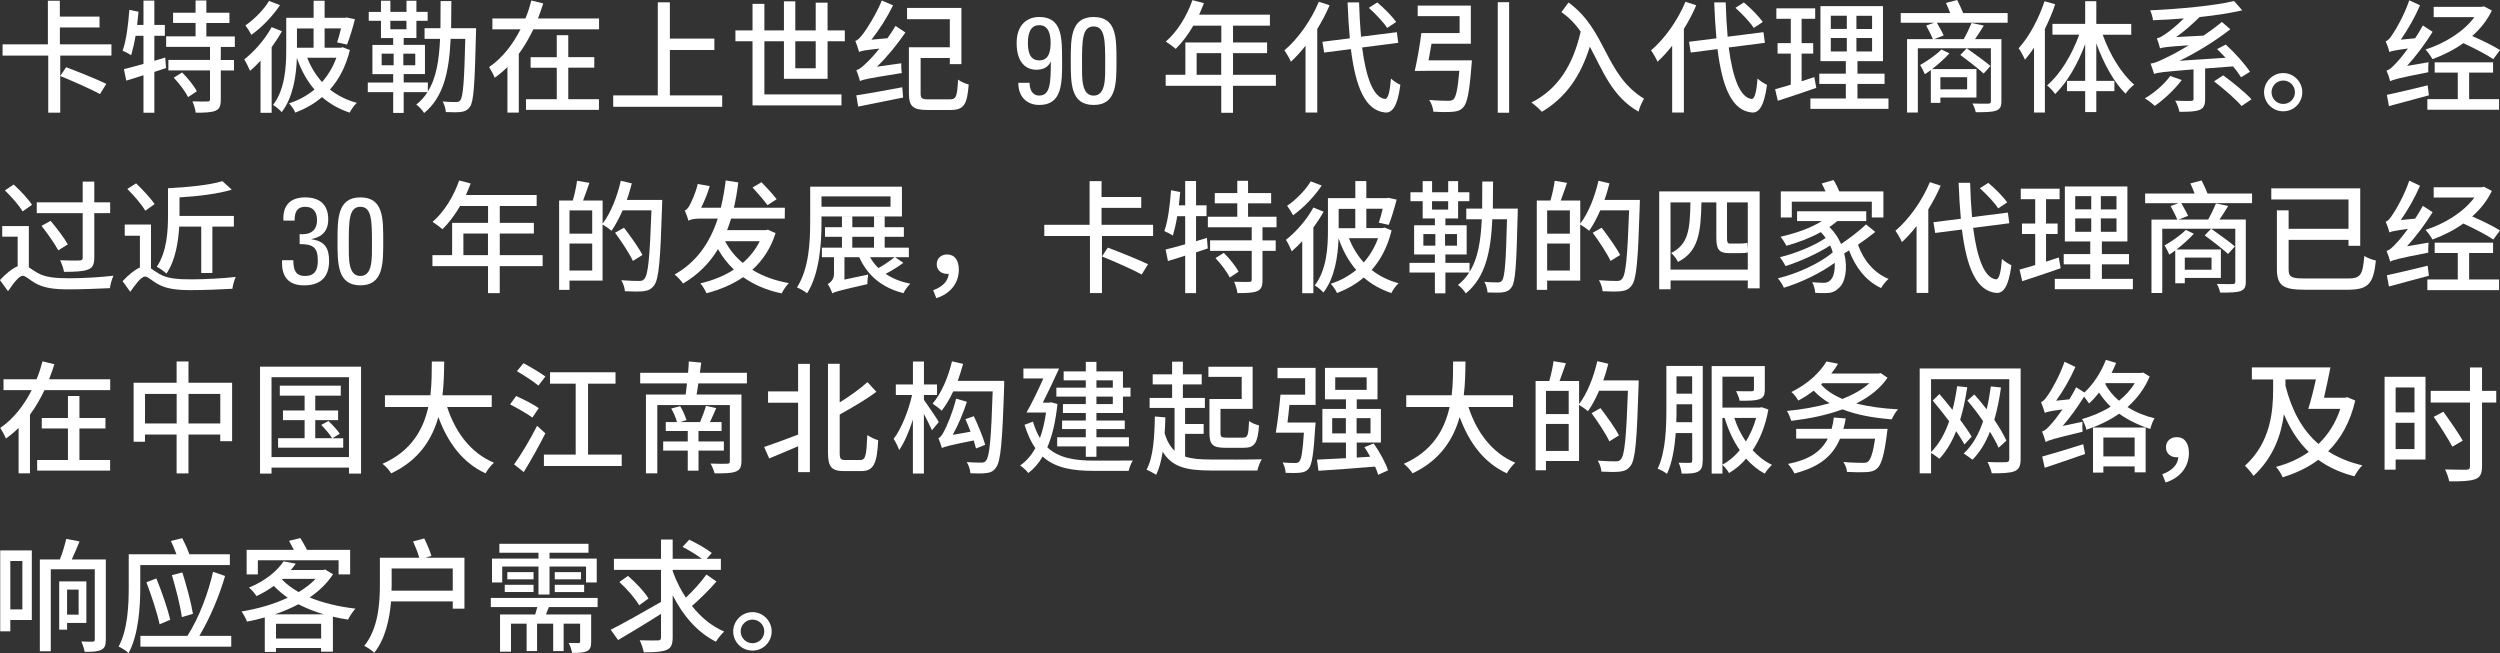 <?xml version="1.0" encoding="UTF-8"?><svg id="_层_2" xmlns="http://www.w3.org/2000/svg" viewBox="0 0 552.34 144.28"><rect x="0" y="0" width="552.34" height="144.28" fill="#333333" stroke="none"/><defs><style>.cls-1{fill:#fff;}</style></defs><g id="_层_1-2"><g><path class="cls-1" d="M13.31,12.28v12.61h-2.65V12.28H.57v-2.48H10.58V.16h2.64V3.67h8.77v2.4H13.23v3.73h11.39v2.48H13.31Zm8.77,8.5c-1.94-1.08-5.96-2.83-8.77-3.99l1.3-1.94c2.73,1.03,6.8,2.67,8.88,3.67l-1.4,2.27Z"/><path class="cls-1" d="M36.69,15.03c-.84,.3-1.73,.57-2.59,.86v9.02h-2.4v-8.29c-1.38,.46-2.67,.86-3.81,1.19l-.51-2.54c1.16-.27,2.7-.7,4.32-1.16V7.91h-1.75c-.27,1.62-.62,3.1-.97,4.29-.43-.3-1.35-.78-1.89-1,.81-2.21,1.24-5.7,1.49-9.02l2.02,.41c-.08,.97-.19,1.94-.3,2.92h1.4V.13h2.4V5.51h2.32v2.4h-2.32v5.53l2.4-.73,.19,2.32Zm12.09-4.67v2.89h2.92v2.32h-2.92v6.42c0,1.35-.24,2.08-1.19,2.48-.89,.38-2.35,.43-4.35,.43-.08-.73-.41-1.81-.73-2.51,1.46,.05,2.92,.05,3.32,.03,.43,0,.57-.11,.57-.49v-6.37h-9.2v-2.32h9.2v-2.89h-9.69v-2.32h6.5v-2.97h-4.97V2.81h4.97V.11h2.38V2.81h5.1v2.27h-5.1v2.97h6.29v2.32h-3.1Zm-8.56,5.64c1.24,1.21,2.65,2.97,3.27,4.16l-1.94,1.3c-.57-1.19-1.94-3.02-3.16-4.29l1.83-1.16Z"/><path class="cls-1" d="M62.29,6.91c-.65,1.16-1.43,2.35-2.27,3.51v14.5h-2.46V13.42c-.76,.84-1.57,1.59-2.32,2.24-.22-.57-.89-1.94-1.27-2.54,2.21-1.73,4.59-4.43,6.05-7.13l2.27,.92Zm-.43-5.78c-1.57,2.38-4.02,4.94-6.32,6.56-.3-.59-.94-1.59-1.32-2.08,2-1.35,4.16-3.59,5.21-5.4l2.43,.92Zm15.44,9.93c-.89,3.62-2.38,6.45-4.4,8.72,1.67,1.32,3.64,2.32,5.94,2.94-.57,.51-1.24,1.46-1.59,2.16-2.35-.78-4.4-1.94-6.1-3.43-1.73,1.48-3.72,2.59-5.91,3.43-.24-.62-.89-1.54-1.38-2.05,2.05-.65,3.94-1.67,5.62-3.05-1.67-1.94-2.97-4.29-3.89-6.99-.13,3.86-.81,8.69-3.35,11.98-.38-.46-1.4-1.3-1.92-1.57,2.67-3.48,2.92-8.48,2.92-12.15V3.94h6.05V.16h2.43V3.94h4.48l.38-.08,1.84,.4c-.51,1.94-1.16,4.16-1.75,5.59l-2.19-.49c.3-.84,.59-1.94,.86-3.08h-3.62v4.27h3.56l.46-.11,1.57,.62Zm-11.69-4.78v4.27h3.67V6.29h-3.67Zm2.27,6.48c.78,2.02,1.89,3.83,3.27,5.37,1.32-1.51,2.43-3.32,3.16-5.37h-6.42Z"/><path class="cls-1" d="M105.19,6.24s0,.86-.03,1.19c-.27,11.17-.49,15.01-1.32,16.14-.54,.78-1.11,1.03-1.94,1.16-.81,.11-2.11,.08-3.4,.03-.03-.67-.32-1.67-.7-2.35,1.27,.13,2.46,.13,2.97,.13,.43,0,.7-.08,.95-.43,.59-.76,.86-4.21,1.08-13.52h-3.24c-.32,7.1-1.51,12.85-5.86,16.38-.35-.62-1.16-1.48-1.73-1.86,1-.81,1.81-1.7,2.48-2.75h-5.26v4.59h-2.32v-4.59h-5.61v-2.13h5.61v-1.86h-4.59v-6.45h4.59v-1.51h-2.7v-3.81h-2.7v-1.97h2.7V.16h2.08V2.62h3.56V.16h2.19V2.62h2.48v1.97h-2.48v3.81h-2.81v1.51h4.7v6.45h-4.7v1.86h5.34v1.97c1.89-2.97,2.48-6.94,2.7-11.61h-3.43v-2.35h3.51c.03-1.92,.03-3.91,.03-5.99h2.38c0,2.05-.03,4.08-.05,5.99h5.53Zm-20.87,8.18h2.65v-2.56h-2.65v2.56Zm1.92-7.96h3.56v-1.86h-3.56v1.86Zm5.51,5.4h-2.64v2.56h2.64v-2.56Z"/><path class="cls-1" d="M132.35,4.08v2.4h-14.52c-.92,1.92-1.97,3.75-3.21,5.43v12.96h-2.51V14.82c-.86,.84-1.81,1.65-2.81,2.35-.27-.68-.84-1.75-1.24-2.35,2.97-2.02,5.26-5.05,6.94-8.34h-6.21v-2.4h7.29c.57-1.32,.97-2.65,1.32-3.97l2.62,.65c-.35,1.11-.73,2.21-1.16,3.32h13.5Zm-6.8,17.84h6.78v2.35h-16.12v-2.35h6.8v-6.96h-5.78v-2.32h5.78V7.77h2.54v4.86h5.75v2.32h-5.75v6.96Z"/><path class="cls-1" d="M159.56,21.08v2.51h-24.08v-2.51h9.85V.51h2.67V8.53h9.83v2.51h-9.83v10.04h11.55Z"/><path class="cls-1" d="M173.2,17.41V9.12h-4.32v11.74h17.03v2.43h-19.65V9.12h-3.78v-2.4h3.78V.86h2.62V6.72h4.32V.3h2.51V6.72h4.51V.59h2.62V6.72h3.81v2.4h-3.81v8.29h-9.64Zm2.51-8.29v5.97h4.51v-5.97h-4.51Z"/><path class="cls-1" d="M196.07,8.45c.62-.86,1.24-1.81,1.78-2.73l2.19,1.46c-1.86,2.7-4.02,5.37-6.29,7.56l5.37-.76c-.03,.67,.03,1.65,.11,2.16-7.45,1.19-8.53,1.4-9.23,1.78-.11-.51-.51-1.75-.81-2.43,.67-.13,1.35-.73,2.32-1.67,.51-.46,1.59-1.59,2.78-3.08-3.32,.35-4.02,.51-4.48,.73-.16-.51-.54-1.75-.84-2.43,.57-.14,1.05-.73,1.73-1.59s2.83-4.16,4.13-7.34l2.48,1.08c-1.32,2.67-3.05,5.4-4.78,7.58l3.54-.32Zm-6.88,12.61c2.56-.38,6.45-1.08,10.15-1.78l.19,2.27c-3.48,.73-7.21,1.43-9.93,2l-.41-2.48Zm20.7,.89c1.38,0,1.59-.67,1.78-4.37,.59,.49,1.67,.92,2.35,1.08-.32,4.4-1.05,5.64-3.97,5.64h-5.16c-3.13,0-4.08-.76-4.08-3.64V10.45h9.04V4.24h-9.45V1.75h12.01V14.17h-2.56v-1.35h-6.45v7.83c0,1.08,.27,1.3,1.73,1.3h4.75Z"/><path class="cls-1" d="M234.66,13.5c0,4.89,.03,9.69-5.05,9.69-2.81,0-4.67-1.92-4.62-4.89h2.48c0,1.38,.54,2.81,2.13,2.81,2.4,0,2.56-2.65,2.56-7.45h-.05c-.59,1.3-1.78,1.75-3.21,1.75s-4.29-.78-4.29-5.91c0-4.21,2.51-5.75,4.99-5.75,5.13,0,5.05,4.7,5.05,9.74Zm-7.56-4.05c0,1.86,.35,3.89,2.51,3.89s2.51-2.02,2.51-3.89c0-1.7-.38-3.89-2.51-3.89s-2.51,2.19-2.51,3.89Z"/><path class="cls-1" d="M246.67,13.5c0,4.89,.03,9.69-5.05,9.69s-5.05-4.8-5.05-9.69-.08-9.74,5.05-9.74,5.05,4.7,5.05,9.74Zm-7.61,.49c0,3.16-.19,7.13,2.56,7.13s2.56-3.97,2.56-7.13c0-5.05-.03-8.15-2.56-8.15s-2.56,3.1-2.56,8.15Z"/><path class="cls-1" d="M281.88,18.95h-9.47v5.97h-2.59v-5.97h-12.28v-2.43h4.35v-7.13h7.94v-3.72h-6.18c-1.16,2-2.51,3.78-3.89,5.13-.49-.43-1.57-1.24-2.19-1.62,2.48-2.13,4.64-5.56,5.88-9.15l2.54,.67c-.32,.84-.7,1.73-1.05,2.54h15.63v2.43h-8.15v3.72h7.53v2.35h-7.53v4.78h9.47v2.43Zm-12.07-2.43v-4.78h-5.43v4.78h5.43Z"/><path class="cls-1" d="M293.76,1.16c-.75,1.78-1.7,3.56-2.73,5.24V24.86h-2.59V10.1c-1.03,1.32-2.11,2.51-3.24,3.54-.24-.62-1-1.94-1.43-2.51,3-2.54,5.88-6.59,7.61-10.74l2.38,.78Zm7.18,9.34c.86,6.61,2.48,11.07,5.05,11.36,.67,.03,1.08-1.46,1.32-4.51,.49,.51,1.59,1.19,2.08,1.38-.62,4.89-1.86,6.21-3.29,6.13-4.51-.38-6.61-5.72-7.64-14.01l-5.91,.76-.38-2.38,6.05-.76c-.22-2.46-.38-5.1-.49-7.94h2.54c.08,2.7,.22,5.26,.43,7.58l7.91-1,.32,2.35-7.99,1.03Zm5.53-4.32c-.78-1.24-2.54-3.1-4.05-4.45l1.86-1.19c1.54,1.27,3.32,3.08,4.18,4.32l-2,1.32Z"/><path class="cls-1" d="M325.19,13.33s-.03,.76-.08,1.11c-.46,5.86-.92,8.34-1.84,9.29-.65,.7-1.32,.89-2.38,.97-.86,.08-2.51,.08-4.21-.03-.05-.78-.41-1.84-.92-2.59,1.73,.16,3.46,.19,4.13,.19,.57,0,.89-.05,1.21-.3,.59-.51,.97-2.29,1.32-6.32h-7.26l-2.59,.03c.51-2.21,1.13-5.67,1.46-8.37h8.45V3.56h-9.26V1.24h11.74V9.66h-8.69c-.22,1.24-.43,2.54-.65,3.67h9.56ZM333.42,.49V24.91h-2.51V.49h2.51Z"/><path class="cls-1" d="M346.52,.54c8.5,6.15,7.94,15.9,16.71,21.27-.43,.7-1.08,2.08-1.21,2.86-5.86-3.29-7.94-9.15-10.77-14.36-2.05,6.61-5.43,11.34-10.61,14.39-.43-.54-1.65-1.59-2.29-2.05,5.88-2.97,9.2-8.29,10.88-15.68-1.16-1.65-2.51-3.08-4.26-4.29l1.57-2.13Z"/><path class="cls-1" d="M374.76,1.16c-.75,1.78-1.7,3.56-2.73,5.24V24.86h-2.59V10.1c-1.03,1.32-2.11,2.51-3.24,3.54-.24-.62-1-1.94-1.43-2.51,3-2.54,5.88-6.59,7.61-10.74l2.38,.78Zm7.18,9.34c.86,6.61,2.48,11.07,5.05,11.36,.67,.03,1.08-1.46,1.32-4.51,.49,.51,1.59,1.19,2.08,1.38-.62,4.89-1.86,6.21-3.29,6.13-4.51-.38-6.61-5.72-7.64-14.01l-5.91,.76-.38-2.38,6.05-.76c-.22-2.46-.38-5.1-.49-7.94h2.54c.08,2.7,.22,5.26,.43,7.58l7.91-1,.32,2.35-7.99,1.03Zm5.53-4.32c-.78-1.24-2.54-3.1-4.05-4.45l1.86-1.19c1.54,1.27,3.32,3.08,4.18,4.32l-2,1.32Z"/><path class="cls-1" d="M401.28,19.41c-2.94,1.03-6.07,2.08-8.5,2.86l-.59-2.56c.97-.27,2.16-.59,3.46-1v-6.86h-2.92v-2.32h2.92V4.16h-3.19V1.84h8.58v2.32h-3v5.37h2.56v2.32h-2.56v6.1c.92-.3,1.89-.59,2.81-.92l.43,2.38Zm15.95,2.35v2.29h-17.25v-2.29h7.83v-3.21h-5.86v-2.27h5.86v-2.78h-5.61V1.35h13.82V13.5h-5.64v2.78h5.99v2.27h-5.99v3.21h6.86Zm-12.74-15.36h3.54V3.48h-3.54v2.92Zm0,4.97h3.54v-2.97h-3.54v2.97Zm9.12-7.88h-3.46v2.92h3.46V3.48Zm0,4.91h-3.46v2.97h3.46v-2.97Z"/><path class="cls-1" d="M443.55,5.02h-15.63c.51,.89,1.21,2.11,1.51,2.81l-2.08,.81h6.51c.62-1.08,1.32-2.54,1.73-3.56l2.7,.57c-.62,1.03-1.3,2.08-1.94,3h5.83v13.71c0,1.24-.3,1.75-1.16,2.08-.86,.32-2.27,.35-4.51,.35-.11-.59-.4-1.38-.73-1.92,1.54,.05,3.08,.05,3.46,.03,.46,0,.62-.13,.62-.54V10.66h-16.14v14.2h-2.38V8.64h5.7c-.32-.81-1-2.11-1.48-3l1.78-.62h-7.4V2.89h10.93c-.27-.73-.62-1.57-.94-2.24l2.48-.65c.46,.89,.97,2.02,1.32,2.89h9.83v2.13Zm-14.85,16.52v1.19h-2.11v-7.26c-.46,.35-.89,.67-1.32,.92-.16-.4-.73-1.57-1.05-2.02,1.59-.92,3.48-2.19,4.7-3.43l1.78,.84c-1.05,1.16-2.48,2.43-3.83,3.48h9.8v6.29h-7.96Zm0-4.48v2.67h5.91v-2.67h-5.91Zm9.56-.81c-1.13-1.05-3.46-2.86-5.16-4.1l1.43-1.48c1.65,1.19,4.05,2.89,5.24,3.91l-1.51,1.67Z"/><path class="cls-1" d="M454.06,.94c-.59,1.84-1.4,3.67-2.27,5.45V24.86h-2.4V10.55c-.67,.97-1.32,1.84-2,2.65-.24-.59-.97-1.97-1.4-2.54,2.32-2.54,4.43-6.48,5.72-10.39l2.35,.67Zm10.5,6.72c1.54,4.35,4.18,8.69,6.96,11.04-.62,.46-1.46,1.32-1.92,2-2.54-2.51-4.86-6.72-6.45-11.12v8.29h4v2.27h-4v4.62h-2.46v-4.62h-4.02v-2.27h4.02V9.74c-1.65,4.43-4,8.5-6.64,11.04-.38-.62-1.24-1.48-1.78-1.92,2.86-2.38,5.51-6.77,7.1-11.2h-5.91v-2.38h7.23V.27h2.46V5.29h7.72v2.38h-6.32Z"/><path class="cls-1" d="M482.03,17.68c-1.59,2.13-3.97,4.32-5.96,5.72-.49-.49-1.54-1.3-2.19-1.67,2.08-1.21,4.26-3.1,5.61-4.94l2.54,.89Zm5.16-2.54v6.78c0,1.3-.3,2-1.3,2.38-.97,.38-2.4,.4-4.37,.4-.13-.7-.54-1.78-.94-2.46,1.51,.08,3.05,.08,3.51,.05,.43-.03,.54-.11,.54-.43v-6.53c-6.83,.54-7.94,.7-8.72,1-.13-.43-.49-1.59-.76-2.27,.94-.13,2.08-.62,3.72-1.46,.89-.4,2.62-1.32,4.7-2.59-4.91,.32-5.78,.46-6.34,.67-.11-.49-.46-1.62-.7-2.21,.59-.08,1.19-.49,2-1.03,.65-.43,2.35-1.75,3.97-3.37-2.35,.19-4.64,.32-6.83,.4-.05-.62-.35-1.62-.62-2.19,6.51-.3,14.14-1,18.54-2.05l1.81,2.05c-2.64,.62-5.96,1.13-9.42,1.48-1.65,1.62-3.4,3.16-5.18,4.43l6.05-.32c1.38-.94,2.78-1.97,4.05-3.02l1.86,1.62c-3.59,2.78-7.45,5.13-11.23,6.96l10.2-.67c-.65-.67-1.27-1.32-1.89-1.92l1.92-1c2.02,1.86,4.26,4.35,5.34,6.02l-1.97,1.21c-.43-.7-1.03-1.54-1.78-2.4l-6.15,.46Zm3.99,1.51c2.13,1.54,4.86,3.78,6.26,5.29l-2.19,1.48c-1.27-1.48-3.94-3.81-6.1-5.45l2.02-1.32Z"/><path class="cls-1" d="M508.66,20.38c0,2.32-1.86,4.21-4.21,4.21s-4.24-1.89-4.24-4.21,1.92-4.24,4.24-4.24,4.21,1.92,4.21,4.24Zm-1.62,0c0-1.43-1.16-2.59-2.59-2.59s-2.59,1.16-2.59,2.59,1.16,2.59,2.59,2.59,2.59-1.16,2.59-2.59Z"/><path class="cls-1" d="M536.55,13.77c-.08,.65-.08,1.67-.05,2.19-6.75,1.32-7.75,1.62-8.42,2-.11-.51-.51-1.7-.81-2.38,.65-.13,1.3-.76,2.16-1.7,.51-.51,1.48-1.65,2.56-3.16-2.97,.4-3.67,.57-4.1,.78-.08-.51-.51-1.73-.81-2.38,.54-.14,1-.73,1.59-1.65,.62-.84,2.59-4.27,3.62-7.4l2.38,1.11c-1.13,2.65-2.7,5.37-4.24,7.58l3.16-.3c.62-.92,1.19-1.89,1.7-2.83l2.16,1.4c-1.65,2.67-3.62,5.29-5.64,7.53l4.75-.81Zm.08,7.29c-3.08,.84-6.32,1.7-8.83,2.38l-.46-2.48c2.24-.46,5.7-1.3,9.02-2.11l.27,2.21Zm14.23-7.99c-1.43-1-4.24-2.43-6.61-3.54-2.11,1.51-4.48,2.67-6.83,3.54-.35-.62-1-1.59-1.54-2.13,4.13-1.3,8.4-3.89,10.8-7.15h-8.99V1.51h10.61l.49-.11,1.75,.92c-1.03,2.16-2.54,4.05-4.35,5.64,2.27,.97,4.75,2.21,6.15,3.1l-1.48,2Zm-5.34,8.83h6.61v2.35h-15.84v-2.35h6.72v-5.86h-5.1v-2.27h12.9v2.27h-5.29v5.86Z"/><path class="cls-1" d="M6.37,59.05c.49,.32,1.03,.73,1.83,1.19,1.73,1.05,4.13,1.24,7.1,1.24s7.15-.24,9.77-.57c-.32,.7-.73,2-.78,2.75-1.86,.11-6.45,.27-9.07,.27-3.35,0-5.59-.3-7.53-1.43-1.16-.67-2.05-1.57-2.65-1.57-.84,0-2.08,1.67-3.27,3.4l-1.78-2.46c1.35-1.46,2.73-2.56,3.91-3.05v-6.53H.49v-2.35H6.37v9.1Zm-1.38-12.34c-.73-1.3-2.46-3.24-3.91-4.64l1.94-1.3c1.48,1.35,3.24,3.21,4.05,4.48l-2.08,1.46Zm13.28,.38H8.12v-2.38h10.15v-4.59h2.56v4.59h3.51v2.38h-3.51v9.83c0,1.57-.38,2.27-1.43,2.65-1.03,.4-2.75,.49-5.26,.49-.11-.73-.51-1.86-.86-2.56,1.83,.08,3.75,.08,4.29,.05,.51-.03,.7-.16,.7-.65v-9.8Zm-7.1,1.7c1.35,1.59,3.05,3.81,3.81,5.21l-2.11,1.3c-.73-1.4-2.38-3.72-3.7-5.4l2-1.11Z"/><path class="cls-1" d="M33.37,59.32c.49,.32,1.03,.73,1.81,1.19,1.75,1.05,4.1,1.21,7.1,1.21s7.15-.22,9.8-.54c-.3,.67-.67,1.92-.73,2.62-1.89,.13-6.5,.3-9.15,.3-3.35,0-5.61-.32-7.5-1.43-1.16-.67-2.02-1.57-2.65-1.57-.84,0-2.08,1.67-3.27,3.37l-1.7-2.35c1.32-1.4,2.67-2.51,3.83-3.02v-7.02h-3.35v-2.48h5.8v9.72Zm-1.27-12.77c-.76-1.32-2.51-3.37-3.97-4.8l1.94-1.24c1.43,1.38,3.24,3.29,4.08,4.59l-2.05,1.46Zm7.5,3.51c-.22,3.46-.84,7.5-2.83,10.39-.43-.46-1.54-1.21-2.13-1.51,2.27-3.35,2.48-8.04,2.48-11.44v-5.91c4.29-.22,9.26-.7,12.01-1.57l2.08,1.89c-3.13,.94-7.53,1.46-11.55,1.7v4.1h12.01v2.35h-4.75v10.26h-2.46v-10.26h-4.86Z"/><path class="cls-1" d="M66.21,51.73c2.24,.19,3.83-.7,3.83-3.1,0-1.7-.76-2.94-2.59-2.94-2.05,0-2.38,1.54-2.35,3.05h-2.48c-.19-3.19,1.35-5.13,4.83-5.13,3.18,0,5.07,1.59,5.07,4.86,0,3.54-2.62,4.08-3.7,4.35v.05c2.94,.4,3.89,1.97,3.89,4.78,0,3.64-1.97,5.4-5.56,5.4-5.24,0-4.83-4.51-4.83-5.56h2.48c.03,1.86,.32,3.48,2.56,3.48s2.86-1.38,2.86-3.37c0-3.02-1.13-3.67-4.02-3.67v-2.19Z"/><path class="cls-1" d="M84.67,53.35c0,4.89,.03,9.69-5.05,9.69s-5.05-4.8-5.05-9.69-.08-9.74,5.05-9.74,5.05,4.7,5.05,9.74Zm-7.61,.49c0,3.16-.19,7.13,2.56,7.13s2.56-3.97,2.56-7.13c0-5.05-.03-8.15-2.56-8.15s-2.56,3.1-2.56,8.15Z"/><path class="cls-1" d="M119.88,58.8h-9.47v5.97h-2.59v-5.97h-12.28v-2.43h4.35v-7.13h7.94v-3.73h-6.18c-1.16,2-2.51,3.78-3.89,5.13-.49-.43-1.57-1.24-2.19-1.62,2.48-2.13,4.64-5.56,5.88-9.15l2.54,.67c-.32,.84-.7,1.73-1.05,2.54h15.63v2.43h-8.15v3.73h7.53v2.35h-7.53v4.78h9.47v2.43Zm-12.07-2.43v-4.78h-5.43v4.78h5.43Z"/><path class="cls-1" d="M146.31,44.17s0,.86-.03,1.19c-.38,12.17-.7,16.36-1.78,17.71-.67,.89-1.32,1.13-2.35,1.27-.94,.11-2.54,.08-4.08,0-.05-.67-.35-1.73-.81-2.43,1.73,.14,3.29,.16,3.97,.16,.54,0,.84-.08,1.13-.46,.86-.89,1.21-4.97,1.57-15.14h-6.37c-.76,1.73-1.59,3.29-2.46,4.53-.41-.38-1.35-1.05-1.97-1.4v12.39h-7.31v2.05h-2.29v-19.73h3.02c.38-1.3,.78-3.08,.94-4.37l2.73,.46c-.46,1.35-.97,2.78-1.4,3.91h4.32v5.1c1.78-2.32,3.21-5.91,4.02-9.47l2.43,.57c-.32,1.24-.67,2.48-1.11,3.67h7.83Zm-20.49,2.32v5.13h5.02v-5.13h-5.02Zm5.02,13.28v-5.97h-5.02v5.97h5.02Zm8.99-2.11c-.76-1.65-2.51-4.29-3.94-6.24l1.97-1.11c1.43,1.86,3.27,4.43,4.08,6.02l-2.11,1.32Z"/><path class="cls-1" d="M171.34,51.54c-1.08,3.4-2.89,6.05-5.13,8.07,2.24,1.38,4.94,2.38,8.07,2.94-.57,.54-1.24,1.59-1.59,2.27-3.35-.7-6.15-1.92-8.5-3.59-2.4,1.65-5.16,2.78-8.1,3.56-.27-.65-.86-1.62-1.35-2.19,2.67-.62,5.24-1.62,7.4-3.05-1.38-1.3-2.54-2.81-3.51-4.51-1.86,3.08-4.35,5.61-7.72,7.61-.35-.54-1.24-1.51-1.86-2,4.83-2.75,7.77-6.96,9.53-12.36h-3.64c-1.57,0-2.56,.19-2.81,.51-.16-.54-.57-1.7-.84-2.32,.38-.08,.7-.49,1.05-1.08,.3-.54,1.35-2.67,1.81-4.75l2.65,.46c-.46,1.65-1.19,3.37-1.89,4.78h4.35c.46-1.89,.81-3.91,1.08-6.02l2.78,.43c-.24,1.97-.57,3.83-.97,5.59h11.26l-.03,2.4h-11.85c-.27,.86-.57,1.75-.89,2.56h8.53l.49-.11,1.7,.78Zm-11.15,1.75c1,1.86,2.29,3.46,3.91,4.8,1.54-1.32,2.83-2.92,3.75-4.8h-7.67Zm9.37-7.96c-.7-1-2.19-2.7-3.29-3.91l1.97-1.16c1.11,1.13,2.62,2.78,3.35,3.75l-2.02,1.32Z"/><path class="cls-1" d="M181.5,47.82v1.27c0,4.62-.4,11.31-3.18,15.71-.49-.41-1.59-1.05-2.24-1.3,2.67-4.16,2.92-10.12,2.92-14.41v-7.85h20.27v6.59h-17.76Zm0-4.43v2.29h15.25v-2.29h-15.25Zm18.08,14.68c-1.19,.89-2.64,1.78-3.91,2.43,1.51,1.03,3.32,1.75,5.45,2.19-.54,.49-1.19,1.4-1.51,2.08-4.75-1.19-7.94-3.89-9.77-7.94h-3.27v4.94l5.24-1.11c-.11,.65-.19,1.59-.16,2.11-6.37,1.46-7.23,1.7-7.77,2.05v.03c-.16-.62-.65-1.62-1-2.08,.54-.3,1.38-1,1.38-2.24v-3.7h-2.67v-2.11h4.43v-2.4h-3.75v-2.13h3.75v-2.35h2.29v2.35h4.8v-2.35h2.35v2.35h4.24v2.13h-4.24v2.4h5.34v2.11h-3.02l1.81,1.24Zm-11.28-3.35h4.8v-2.4h-4.8v2.4Zm3.94,2.11c.49,.89,1.11,1.7,1.84,2.4,1.24-.7,2.65-1.65,3.56-2.4h-5.4Z"/><path class="cls-1" d="M206.18,64.12c2.08-.76,3.29-2,3.43-3.64-.11,.03-.24,.03-.38,.03-1.21,0-2.27-.76-2.27-2.13s1.05-2.16,2.29-2.16c1.7,0,2.59,1.32,2.59,3.37,0,2.97-1.89,5.32-4.97,6.29l-.7-1.75Z"/><path class="cls-1" d="M243.46,52.14v12.61h-2.65v-12.61h-10.09v-2.48h10.01v-9.64h2.64v3.51h8.77v2.4h-8.77v3.73h11.39v2.48h-11.31Zm8.77,8.5c-1.94-1.08-5.96-2.83-8.77-3.99l1.3-1.94c2.73,1.03,6.8,2.67,8.88,3.67l-1.4,2.27Z"/><path class="cls-1" d="M266.84,54.89c-.84,.3-1.73,.57-2.59,.86v9.02h-2.4v-8.29c-1.38,.46-2.67,.86-3.81,1.19l-.51-2.54c1.16-.27,2.7-.7,4.32-1.16v-6.21h-1.75c-.27,1.62-.62,3.1-.97,4.29-.43-.3-1.35-.78-1.89-1,.81-2.21,1.24-5.7,1.49-9.02l2.02,.41c-.08,.97-.19,1.94-.3,2.92h1.4v-5.37h2.4v5.37h2.32v2.4h-2.32v5.53l2.4-.73,.19,2.32Zm12.09-4.67v2.89h2.92v2.32h-2.92v6.42c0,1.35-.24,2.08-1.19,2.48-.89,.38-2.35,.43-4.35,.43-.08-.73-.41-1.81-.73-2.51,1.46,.05,2.92,.05,3.32,.03,.43,0,.57-.11,.57-.49v-6.37h-9.2v-2.32h9.2v-2.89h-9.69v-2.32h6.5v-2.97h-4.97v-2.27h4.97v-2.7h2.38v2.7h5.1v2.27h-5.1v2.97h6.29v2.32h-3.1Zm-8.56,5.64c1.24,1.21,2.65,2.97,3.27,4.16l-1.94,1.3c-.57-1.19-1.94-3.02-3.16-4.29l1.83-1.16Z"/><path class="cls-1" d="M292.44,46.77c-.65,1.16-1.43,2.35-2.27,3.51v14.5h-2.46v-11.5c-.76,.84-1.57,1.59-2.32,2.24-.22-.57-.89-1.94-1.27-2.54,2.21-1.73,4.59-4.43,6.05-7.13l2.27,.92Zm-.43-5.78c-1.57,2.38-4.02,4.94-6.32,6.56-.3-.59-.94-1.59-1.32-2.08,2-1.35,4.16-3.59,5.21-5.4l2.43,.92Zm15.44,9.93c-.89,3.62-2.38,6.45-4.4,8.72,1.67,1.32,3.64,2.32,5.94,2.94-.57,.51-1.24,1.46-1.59,2.16-2.35-.78-4.4-1.94-6.1-3.43-1.73,1.48-3.72,2.59-5.91,3.43-.24-.62-.89-1.54-1.38-2.05,2.05-.65,3.94-1.67,5.62-3.05-1.67-1.94-2.97-4.29-3.89-6.99-.13,3.86-.81,8.69-3.35,11.98-.38-.46-1.4-1.3-1.92-1.57,2.67-3.48,2.92-8.48,2.92-12.15v-7.13h6.05v-3.78h2.43v3.78h4.48l.38-.08,1.84,.4c-.51,1.94-1.16,4.16-1.75,5.59l-2.19-.49c.3-.84,.59-1.94,.86-3.08h-3.62v4.27h3.56l.46-.11,1.57,.62Zm-11.69-4.78v4.27h3.67v-4.27h-3.67Zm2.27,6.48c.78,2.02,1.89,3.83,3.27,5.37,1.32-1.51,2.43-3.32,3.16-5.37h-6.42Z"/><path class="cls-1" d="M335.34,46.09s0,.86-.03,1.19c-.27,11.17-.49,15.01-1.32,16.14-.54,.78-1.11,1.03-1.94,1.16-.81,.11-2.11,.08-3.4,.03-.03-.68-.32-1.67-.7-2.35,1.27,.13,2.46,.13,2.97,.13,.43,0,.7-.08,.95-.43,.59-.76,.86-4.21,1.08-13.52h-3.24c-.32,7.1-1.51,12.85-5.86,16.38-.35-.62-1.16-1.48-1.73-1.86,1-.81,1.81-1.7,2.48-2.75h-5.26v4.59h-2.32v-4.59h-5.61v-2.13h5.61v-1.86h-4.59v-6.45h4.59v-1.51h-2.7v-3.81h-2.7v-1.97h2.7v-2.46h2.08v2.46h3.56v-2.46h2.19v2.46h2.48v1.97h-2.48v3.81h-2.81v1.51h4.7v6.45h-4.7v1.86h5.34v1.97c1.89-2.97,2.48-6.94,2.7-11.61h-3.43v-2.35h3.51c.03-1.92,.03-3.91,.03-5.99h2.38c0,2.05-.03,4.08-.05,5.99h5.53Zm-20.87,8.18h2.65v-2.56h-2.65v2.56Zm1.92-7.96h3.56v-1.86h-3.56v1.86Zm5.51,5.4h-2.64v2.56h2.64v-2.56Z"/><path class="cls-1" d="M362.31,44.17s0,.86-.03,1.19c-.38,12.17-.7,16.36-1.78,17.71-.67,.89-1.32,1.13-2.35,1.27-.94,.11-2.54,.08-4.08,0-.05-.67-.35-1.73-.81-2.43,1.73,.14,3.29,.16,3.97,.16,.54,0,.84-.08,1.13-.46,.86-.89,1.21-4.97,1.57-15.14h-6.37c-.76,1.73-1.59,3.29-2.46,4.53-.41-.38-1.35-1.05-1.97-1.4v12.39h-7.31v2.05h-2.29v-19.73h3.02c.38-1.3,.78-3.08,.94-4.37l2.73,.46c-.46,1.35-.97,2.78-1.4,3.91h4.32v5.1c1.78-2.32,3.21-5.91,4.02-9.47l2.43,.57c-.32,1.24-.67,2.48-1.11,3.67h7.83Zm-20.49,2.32v5.13h5.02v-5.13h-5.02Zm5.02,13.28v-5.97h-5.02v5.97h5.02Zm8.99-2.11c-.76-1.65-2.51-4.29-3.94-6.24l1.97-1.11c1.43,1.86,3.27,4.43,4.08,6.02l-2.11,1.32Z"/><path class="cls-1" d="M388.77,42.29v21.41h-2.62v-1.73h-17.06v1.94h-2.51v-21.62h22.19Zm-2.62,17.28v-3.81c-.38,.14-1.05,.16-1.65,.16h-2.65c-2.16,0-2.65-1.03-2.65-3.4v-7.8h-3.29c-.13,6.91-.73,10.88-5.18,13.15-.27-.59-.94-1.51-1.51-1.97,3.78-1.89,4.16-5.1,4.26-11.18h-4.4v14.85h17.06Zm0-14.85h-4.59v7.85c0,.89,.08,1.24,.65,1.24h2.24c.43,0,1.19-.05,1.59-.16,.03,.43,.08,.89,.11,1.35v-10.28Z"/><path class="cls-1" d="M414.31,51.25c-1.16,.94-2.48,1.89-3.81,2.81,1.16,3.37,3.54,6.26,6.75,7.56-.54,.43-1.3,1.4-1.65,2.02-3.32-1.54-5.67-4.56-7.07-8.31-.35,.22-.73,.43-1.08,.65,.86,3.35,.22,6.56-1.24,7.69-.86,.84-1.65,1.08-2.92,1.08-.62,.03-1.43,0-2.24-.05-.05-.67-.27-1.65-.67-2.35,.94,.08,1.81,.13,2.4,.13,.67,0,1.16-.08,1.62-.59,.65-.54,1.05-2,.95-3.83-3.08,2.27-7.5,4.4-11.23,5.51-.27-.62-.84-1.54-1.32-2.08,4.26-1,9.45-3.4,12.12-5.75-.16-.51-.32-1-.57-1.51-2.67,1.75-6.72,3.56-9.85,4.56-.3-.57-.81-1.43-1.27-1.97,3.32-.76,7.77-2.59,10.12-4.24-.3-.43-.65-.86-1.05-1.3-2.38,1.3-5.07,2.32-7.61,3.02-.24-.49-.89-1.51-1.32-2,3.21-.7,6.67-1.89,9.15-3.46h-5.48v-2.16h15.28v2.16h-6.4c-.54,.49-1.13,.89-1.75,1.32,1.16,1.11,2,2.4,2.59,3.75,1.94-1.3,4.1-2.97,5.51-4.32l2.05,1.65Zm-18.44-3.21h-2.43v-5.75h9.88c-.24-.62-.54-1.21-.84-1.75l2.62-.76c.49,.76,.94,1.73,1.27,2.51h9.74v5.75h-2.56v-3.48h-17.68v3.48Z"/><path class="cls-1" d="M428.76,41.02c-.75,1.78-1.7,3.56-2.73,5.24v18.46h-2.59v-14.77c-1.03,1.32-2.11,2.51-3.24,3.54-.24-.62-1-1.94-1.43-2.51,3-2.54,5.88-6.59,7.61-10.74l2.38,.78Zm7.18,9.34c.86,6.61,2.48,11.07,5.05,11.36,.67,.03,1.08-1.46,1.32-4.51,.49,.51,1.59,1.19,2.08,1.38-.62,4.89-1.86,6.21-3.29,6.13-4.51-.38-6.61-5.72-7.64-14.01l-5.91,.76-.38-2.38,6.05-.76c-.22-2.46-.38-5.1-.49-7.94h2.54c.08,2.7,.22,5.26,.43,7.58l7.91-1,.32,2.35-7.99,1.03Zm5.53-4.32c-.78-1.24-2.54-3.1-4.05-4.45l1.86-1.19c1.54,1.27,3.32,3.08,4.18,4.32l-2,1.32Z"/><path class="cls-1" d="M455.28,59.26c-2.94,1.03-6.07,2.08-8.5,2.86l-.59-2.56c.97-.27,2.16-.59,3.46-1v-6.86h-2.92v-2.32h2.92v-5.37h-3.19v-2.32h8.58v2.32h-3v5.37h2.56v2.32h-2.56v6.1c.92-.3,1.89-.59,2.81-.92l.43,2.38Zm15.95,2.35v2.29h-17.25v-2.29h7.83v-3.21h-5.86v-2.27h5.86v-2.78h-5.61v-12.15h13.82v12.15h-5.64v2.78h5.99v2.27h-5.99v3.21h6.86Zm-12.74-15.36h3.54v-2.92h-3.54v2.92Zm0,4.97h3.54v-2.97h-3.54v2.97Zm9.12-7.88h-3.46v2.92h3.46v-2.92Zm0,4.91h-3.46v2.97h3.46v-2.97Z"/><path class="cls-1" d="M497.55,44.88h-15.63c.51,.89,1.21,2.11,1.51,2.81l-2.08,.81h6.51c.62-1.08,1.32-2.54,1.73-3.56l2.7,.57c-.62,1.03-1.3,2.08-1.94,3h5.83v13.71c0,1.24-.3,1.75-1.16,2.08-.86,.32-2.27,.35-4.51,.35-.11-.59-.4-1.38-.73-1.92,1.54,.05,3.08,.05,3.46,.03,.46,0,.62-.13,.62-.54v-11.69h-16.14v14.2h-2.38v-16.22h5.7c-.32-.81-1-2.11-1.48-3l1.78-.62h-7.4v-2.13h10.93c-.27-.73-.62-1.57-.94-2.24l2.48-.65c.46,.89,.97,2.02,1.32,2.89h9.83v2.13Zm-14.85,16.52v1.19h-2.11v-7.26c-.46,.35-.89,.67-1.32,.92-.16-.4-.73-1.57-1.05-2.02,1.59-.92,3.48-2.19,4.7-3.43l1.78,.84c-1.05,1.16-2.48,2.43-3.83,3.48h9.8v6.29h-7.96Zm0-4.48v2.67h5.91v-2.67h-5.91Zm9.56-.81c-1.13-1.05-3.46-2.86-5.16-4.1l1.43-1.48c1.65,1.19,4.05,2.89,5.24,3.91l-1.51,1.67Z"/><path class="cls-1" d="M518.72,61.53c2.86,0,3.29-.81,3.64-4.97,.7,.43,1.83,.86,2.56,1-.54,4.99-1.54,6.45-6.18,6.45h-9.56c-4.67,0-6.13-.86-6.13-4.53v-13.01h2.59v4.08h13.23v-6.48h-17.06v-2.46h19.65v12.69h-2.59v-1.3h-13.23v6.5c0,1.67,.54,2.02,3.46,2.02h9.61Z"/><path class="cls-1" d="M536.55,53.62c-.08,.65-.08,1.67-.05,2.19-6.75,1.32-7.75,1.62-8.42,2-.11-.51-.51-1.7-.81-2.38,.65-.14,1.3-.76,2.16-1.7,.51-.51,1.48-1.65,2.56-3.16-2.97,.41-3.67,.57-4.1,.78-.08-.51-.51-1.73-.81-2.38,.54-.14,1-.73,1.59-1.65,.62-.84,2.59-4.27,3.62-7.4l2.38,1.11c-1.13,2.65-2.7,5.37-4.24,7.58l3.16-.3c.62-.92,1.19-1.89,1.7-2.83l2.16,1.4c-1.65,2.67-3.62,5.29-5.64,7.53l4.75-.81Zm.08,7.29c-3.08,.84-6.32,1.7-8.83,2.38l-.46-2.48c2.24-.46,5.7-1.3,9.02-2.11l.27,2.21Zm14.23-7.99c-1.43-1-4.24-2.43-6.61-3.54-2.11,1.51-4.48,2.67-6.83,3.54-.35-.62-1-1.59-1.54-2.13,4.13-1.3,8.4-3.89,10.8-7.15h-8.99v-2.27h10.61l.49-.11,1.75,.92c-1.03,2.16-2.54,4.05-4.35,5.64,2.27,.97,4.75,2.21,6.15,3.1l-1.48,2Zm-5.34,8.83h6.61v2.35h-15.84v-2.35h6.72v-5.86h-5.1v-2.27h12.9v2.27h-5.29v5.86Z"/><path class="cls-1" d="M24.35,83.79v2.4H9.83c-.92,1.92-1.97,3.75-3.21,5.43v12.96h-2.51v-10.04c-.86,.84-1.81,1.65-2.81,2.35-.27-.68-.84-1.75-1.24-2.35,2.97-2.02,5.26-5.05,6.94-8.34H.78v-2.4h7.29c.57-1.32,.97-2.65,1.32-3.97l2.62,.65c-.35,1.11-.73,2.21-1.16,3.32h13.5Zm-6.8,17.84h6.78v2.35H8.21v-2.35h6.8v-6.96h-5.78v-2.32h5.78v-4.86h2.54v4.86h5.75v2.32h-5.75v6.96Z"/><path class="cls-1" d="M51.28,84.57v12.9h-2.62v-1.46h-7.02v8.58h-2.62v-8.58h-6.99v1.59h-2.51v-13.04h9.5v-4.7h2.62v4.7h9.64Zm-12.25,8.99v-6.53h-6.99v6.53h6.99Zm9.64,0v-6.53h-7.02v6.53h7.02Z"/><path class="cls-1" d="M79.77,81.01v23.62h-2.67v-1.32h-17.11v1.32h-2.54v-23.62h22.32Zm-2.67,19.97v-17.65h-17.11v17.65h17.11Zm-1.27-4.16v2.08h-14.39v-2.08h5.86v-4h-4.78v-2.13h4.78v-3.27h-5.48v-2.21h13.47v2.21h-5.64v3.27h5.05v2.13h-5.05v4h3.72c-.49-.84-1.51-2.05-2.4-2.94l1.59-.86c.92,.84,2,2.05,2.51,2.81l-1.65,1h2.4Z"/><path class="cls-1" d="M98.79,89.92c1.83,5.61,5.24,10.18,10.34,12.31-.62,.54-1.46,1.59-1.86,2.35-5.05-2.35-8.31-6.72-10.42-12.44-1.38,4.89-4.29,9.56-10.42,12.44-.4-.67-1.21-1.57-1.92-2.11,6.42-2.81,9.04-7.67,10.12-12.55h-9.58v-2.59h10.04c.32-2.7,.3-5.29,.32-7.45h2.73c-.03,2.19-.05,4.78-.38,7.45h10.88v2.59h-9.85Z"/><path class="cls-1" d="M117.63,92.26c-1.08-.81-3.32-2.08-4.94-2.92l1.35-1.84c1.59,.7,3.86,1.86,4.99,2.67l-1.4,2.08Zm2.86,3.48c-1.4,2.78-3.21,6.02-4.78,8.56l-2.13-1.7c1.46-2.02,3.54-5.45,5.08-8.53l1.83,1.67Zm-1.54-10.55c-1.03-.89-3.19-2.27-4.75-3.19l1.46-1.75c1.54,.81,3.72,2.11,4.83,2.94l-1.54,2Zm18.41,15.25v2.51h-17.19v-2.51h7.02v-15.68h-5.67v-2.51h14.47v2.51h-6.07v15.68h7.45Z"/><path class="cls-1" d="M154.28,84.71c-.11,.86-.24,1.7-.38,2.46h9.91v14.71c0,1.35-.35,1.97-1.29,2.32-.95,.38-2.51,.38-4.64,.38-.16-.62-.54-1.57-.89-2.16,1.54,.08,3.19,.05,3.64,.03,.49,0,.62-.13,.62-.57v-12.39h-16.03v15.09h-2.51v-17.41h8.77c.08-.73,.22-1.59,.3-2.46h-10.34v-2.35h10.58c.08-.89,.14-1.75,.16-2.51l2.75,.27c-.08,.73-.19,1.48-.3,2.24h10.39v2.35h-10.74Zm.05,14.85v4.43h-2.38v-4.43h-5.43v-2.02h5.43v-2.32h-4.86v-1.97h2.48c-.22-.89-.76-2.11-1.27-3l1.97-.51c.59,.94,1.16,2.24,1.4,3.08l-1.43,.43h4.43c.46-1.08,1.03-2.56,1.3-3.59l2.27,.51c-.46,1.05-.92,2.13-1.38,3.08h2.56v1.97h-5.1v2.32h5.61v2.02h-5.61Z"/><path class="cls-1" d="M176.34,80.39h2.59v23.92h-2.59v-5.72c-2.24,.97-4.53,1.92-6.4,2.7l-1.11-2.54c1.89-.62,4.7-1.67,7.5-2.73v-7.04h-6.64v-2.51h6.64v-6.07Zm13.74,21.24c1.19,0,1.35-1.13,1.54-5.51,.65,.46,1.73,.97,2.4,1.13-.24,4.99-.92,6.83-3.7,6.83h-3.83c-2.78,0-3.56-.92-3.56-4.13v-19.57h2.59v8.53c2.29-1.43,4.59-3.08,6.13-4.48l1.97,2.13c-2.29,1.73-5.32,3.48-8.1,5.02v8.4c0,1.4,.19,1.65,1.27,1.65h3.29Z"/><path class="cls-1" d="M205.9,95.04c-.38-.86-1.11-2.32-1.78-3.59v13.17h-2.43v-11.9c-.84,2.65-1.92,5.1-3.02,6.72-.24-.7-.81-1.84-1.24-2.48,1.7-2.16,3.29-6.21,4.08-9.69h-3.59v-2.32h3.78v-5.07h2.43v5.07h2.89v2.32h-2.89v1.08c.7,.94,2.83,4.1,3.29,4.89l-1.51,1.81Zm15.95-9.64c-.4,12.34-.76,16.55-1.78,17.87-.57,.86-1.21,1.13-2.13,1.24-.84,.13-2.21,.11-3.54,.05-.05-.7-.35-1.75-.81-2.48,1.4,.13,2.65,.13,3.24,.13,.46,0,.76-.08,1.03-.46,.76-.86,1.13-4.86,1.46-15.28h-8.72c-.76,1.65-1.65,3.1-2.54,4.27-.43-.43-1.46-1.19-2.02-1.57,1.92-2.21,3.43-5.75,4.29-9.34l2.46,.57c-.35,1.27-.76,2.54-1.19,3.75h10.26v1.24Zm-6.21,13.69c-.13-.49-.3-1.11-.51-1.78-5.59,1.11-6.45,1.4-7.04,1.67-.11-.46-.51-1.57-.76-2.19,.43-.11,.84-.7,1.29-1.59,.46-.81,1.89-4.1,2.62-7.13l2.38,.7c-.81,2.54-1.94,5.16-3.13,7.31l3.94-.7c-.35-.94-.76-1.94-1.13-2.78l1.86-.65c.95,2.02,2.05,4.7,2.51,6.32l-2.02,.81Z"/><path class="cls-1" d="M233.63,89.27c-.41,3.83-1.13,7.02-2.24,9.56,2.56,2.4,6.13,2.94,10.39,2.94,1.27,0,6.94,0,8.5-.03-.35,.54-.78,1.62-.92,2.29h-7.64c-4.78,0-8.56-.62-11.36-3.16-.89,1.51-1.94,2.7-3.16,3.64-.35-.49-1.27-1.32-1.81-1.67,1.32-.92,2.46-2.19,3.35-3.83-.95-1.35-1.73-3.05-2.38-5.16l1.86-.7c.43,1.43,.92,2.62,1.54,3.64,.59-1.62,1.05-3.51,1.35-5.64h-4.32c1.13-1.97,2.56-4.89,3.72-7.53h-4.4v-2.19h7.88c-1.08,2.38-2.43,5.21-3.59,7.53h1.35l.46-.08,1.4,.38Zm6.26-5.24h-4.89v-1.97h4.89v-2.11h2.35v2.11h5.86v3.59h1.67v1.97h-1.67v3.62h-5.86v1.67h6.26v1.89h-6.26v1.81h7.18v2.02h-7.18v2.29h-2.35v-2.29h-6.32v-2.02h6.32v-1.81h-5.24v-1.89h5.24v-1.67h-5.05v-1.97h5.05v-1.65h-6.5v-1.97h6.5v-1.62Zm2.35,0v1.62h3.62v-1.62h-3.62Zm3.62,3.59h-3.62v1.65h3.62v-1.65Z"/><path class="cls-1" d="M261.82,100.87c1.49,.51,3.35,.65,5.64,.65,1.62,.03,9.34,.03,11.31-.05-.38,.59-.81,1.73-.97,2.48h-10.31c-5.37,0-8.58-.78-10.61-4.16-.3,1.97-.76,3.7-1.43,5.1-.46-.3-1.54-.86-2.13-1.13,1.46-2.7,1.75-7.02,1.83-11.74l2.32,.19c-.03,1.21-.08,2.43-.16,3.56,.54,1.7,1.24,2.92,2.19,3.81v-9.45h-5.51v-2.21h4.97v-3h-4.29v-2.21h4.29v-2.81h2.38v2.81h4.16v2.21h-4.16v3h4.86v2.21h-4.37v3.54h4.1v2.19h-4.1v5.02Zm12.53-17.6h-7.37v-2.24h9.77v9.31h-7.1v5.32c0,.86,.19,1.03,1.32,1.03h3.67c1.03,0,1.19-.51,1.32-3.67,.54,.43,1.54,.81,2.21,.97-.3,3.91-.97,4.94-3.32,4.94h-4.18c-2.67,0-3.46-.67-3.46-3.24v-7.53h7.13v-4.89Z"/><path class="cls-1" d="M282.24,81.28h8.42v8.18h-5.78c-.13,1.35-.27,2.67-.43,3.89h6.21s-.03,.67-.08,1c-.35,5.99-.73,8.37-1.48,9.23-.51,.57-1.08,.78-1.89,.86-.7,.08-1.89,.08-3.16,.03-.03-.67-.3-1.65-.67-2.29,1.13,.11,2.24,.11,2.73,.11,.4,0,.67-.03,.92-.3,.49-.49,.78-2.21,1.05-6.4h-6.21c.38-2.19,.81-5.7,1.03-8.39h5.45v-3.64h-6.1v-2.27Zm22.24,23.62c-.13-.54-.38-1.13-.67-1.81-4.51,.38-9.18,.7-12.52,.92l-.32-2.46c1.73-.08,3.97-.19,6.4-.32v-3.46h-5.21v-7.42h5.21v-2.13h-4.64v-6.94h11.61v6.94h-4.59v2.13h5.34v7.42h-5.34v3.32l2.97-.19c-.38-.73-.84-1.46-1.27-2.11l2.05-.81c1.3,1.86,2.67,4.32,3.16,5.94l-2.16,.97Zm-7.13-9.15v-3.37h-3.02v3.37h3.02Zm-2.35-9.61h6.94v-2.78h-6.94v2.78Zm4.72,6.24v3.37h3.08v-3.37h-3.08Z"/><path class="cls-1" d="M324.43,89.92c1.83,5.61,5.24,10.18,10.34,12.31-.62,.54-1.46,1.59-1.86,2.35-5.05-2.35-8.31-6.72-10.42-12.44-1.38,4.89-4.29,9.56-10.42,12.44-.4-.67-1.21-1.57-1.92-2.11,6.42-2.81,9.04-7.67,10.12-12.55h-9.58v-2.59h10.04c.32-2.7,.3-5.29,.32-7.45h2.73c-.03,2.19-.05,4.78-.38,7.45h10.88v2.59h-9.85Z"/><path class="cls-1" d="M362.05,84.03s0,.86-.03,1.19c-.38,12.17-.7,16.36-1.78,17.71-.67,.89-1.32,1.13-2.35,1.27-.94,.11-2.54,.08-4.08,0-.05-.67-.35-1.73-.81-2.43,1.73,.14,3.29,.16,3.97,.16,.54,0,.84-.08,1.13-.46,.86-.89,1.21-4.97,1.57-15.14h-6.37c-.76,1.73-1.59,3.29-2.46,4.53-.41-.38-1.35-1.05-1.97-1.4v12.39h-7.31v2.05h-2.29v-19.73h3.02c.38-1.3,.78-3.08,.94-4.37l2.73,.46c-.46,1.35-.97,2.78-1.4,3.91h4.32v5.1c1.78-2.32,3.21-5.91,4.02-9.47l2.43,.57c-.32,1.24-.67,2.48-1.11,3.67h7.83Zm-20.49,2.32v5.13h5.02v-5.13h-5.02Zm5.02,13.28v-5.97h-5.02v5.97h5.02Zm8.99-2.11c-.76-1.65-2.51-4.29-3.94-6.24l1.97-1.11c1.43,1.86,3.27,4.43,4.08,6.02l-2.11,1.32Z"/><path class="cls-1" d="M376.18,101.79c0,1.21-.22,1.97-.97,2.38-.76,.43-1.86,.49-3.67,.46-.05-.62-.35-1.78-.67-2.4,1.11,.05,2.19,.03,2.54,.03,.32-.03,.46-.13,.46-.51v-6.07h-3.64c-.24,3.19-.76,6.53-1.94,9.02-.43-.38-1.46-.94-2.05-1.16,1.78-3.73,1.92-9.12,1.92-13.06v-9.64h8.04v20.97Zm-2.32-8.5v-3.97h-3.46v1.13c0,.86,0,1.84-.05,2.83h3.51Zm-3.46-10.15v3.83h3.46v-3.83h-3.46Zm20.3,7.34c-.65,3.62-1.86,6.59-3.48,8.99,1.24,1.35,2.67,2.48,4.29,3.24-.57,.46-1.24,1.32-1.62,1.94-1.54-.84-2.92-1.97-4.1-3.32-1.13,1.3-2.38,2.35-3.78,3.19-.32-.57-.95-1.38-1.46-1.81v1.92h-2.38v-23.75h11.74v5.18c0,1.16-.24,1.81-1.19,2.13-.94,.35-2.38,.35-4.37,.35-.11-.65-.49-1.54-.78-2.13,1.48,.05,3,.05,3.37,.03,.43,0,.57-.08,.57-.41v-2.81h-6.96v6.83h8.29l.4-.08,1.46,.51Zm-10.15,12.17c1.4-.73,2.7-1.84,3.83-3.19-1.43-2.05-2.54-4.48-3.35-7.13h-.49v10.31Zm2.62-10.31c.62,1.89,1.48,3.64,2.56,5.21,.94-1.54,1.73-3.27,2.27-5.21h-4.83Z"/><path class="cls-1" d="M417.03,83.44c-1.59,2.38-4.02,4.27-6.91,5.7,2.7,.7,5.86,1.11,9.23,1.3-.54,.54-1.11,1.57-1.4,2.21-4.1-.32-7.8-1-10.88-2.21-3.51,1.3-7.45,2.08-11.31,2.54-.19-.62-.59-1.62-.97-2.19,3.21-.3,6.45-.86,9.45-1.7-1.35-.78-2.51-1.7-3.54-2.78-1,.78-2.13,1.54-3.4,2.19-.3-.57-1-1.51-1.51-1.89,3.78-1.86,6.37-4.45,7.75-6.75l2.56,.51c-.43,.73-.94,1.46-1.51,2.16h10.47l.43-.11,1.54,1.03Zm0,11.31s-.08,.7-.13,1.03c-.62,4.78-1.21,6.86-2.19,7.72-.67,.59-1.35,.76-2.46,.81-.89,.05-2.54,.05-4.18-.05-.03-.65-.38-1.57-.81-2.19,1.73,.16,3.54,.19,4.24,.19,.59,0,.92-.03,1.21-.27,.62-.49,1.11-2,1.57-5.07h-7.75c-1.75,4.18-4.99,6.37-10.07,7.69-.24-.57-.97-1.62-1.43-2.11,4.37-.86,7.23-2.54,8.8-5.59h-6.99v-2.16h7.83c.22-.76,.38-1.59,.49-2.51l2.62,.22c-.13,.81-.3,1.59-.51,2.29h9.77Zm-14.68-9.8c1.11,1.3,2.73,2.35,4.72,3.19,2.35-.94,4.4-2.08,5.94-3.48h-10.37l-.3,.3Z"/><path class="cls-1" d="M446.43,101.44c0,1.51-.38,2.27-1.35,2.67-1,.4-2.56,.46-5.02,.46-.16-.7-.59-1.86-.94-2.51,1.7,.11,3.56,.08,4.1,.05,.51-.03,.7-.19,.7-.7v-17.63h-17.28v16.09c1.75-1.73,3.05-4.05,4-6.8-1.19-1.57-2.46-3.19-3.62-4.56l1.46-1.46c.94,1.08,1.94,2.29,2.89,3.51,.43-1.65,.78-3.4,1.03-5.24l2.24,.24c-.41,2.59-.89,4.99-1.57,7.18,1,1.38,1.92,2.67,2.54,3.73l-1.59,1.73c-.46-.86-1.11-1.86-1.84-2.94-.94,2.4-2.19,4.48-3.7,6.1-.38-.32-1.27-.94-1.84-1.3v4.51h-2.51v-23.16h22.3v20.03Zm-4.86-2.51c-.46-1.03-1.11-2.24-1.92-3.54-.97,2.46-2.24,4.56-3.86,6.18-.4-.32-1.4-1.05-1.94-1.38,1.92-1.75,3.32-4.21,4.29-7.13-1.08-1.59-2.29-3.19-3.48-4.56l1.54-1.35c.92,1,1.83,2.13,2.73,3.29,.38-1.59,.67-3.29,.92-5.07l2.24,.24c-.35,2.59-.84,4.97-1.48,7.15,1.13,1.65,2.08,3.27,2.67,4.59l-1.7,1.57Z"/><path class="cls-1" d="M474.94,83.19c-1.11,2.65-2.81,4.89-4.89,6.75,1.75,1.11,3.75,1.94,5.96,2.48-.38,.59-.78,1.65-.92,2.35-2.56-.81-4.88-1.94-6.91-3.37-2.19,1.54-4.67,2.7-7.21,3.54-.16-.7-.62-1.86-.97-2.35,2.24-.65,4.4-1.54,6.32-2.75-.97-.94-1.86-2-2.56-3.1-.73,.92-1.46,1.73-2.21,2.4-.22-.32-.7-1-1.11-1.51-1.4,2.27-3.02,4.53-4.72,6.48l4.37-.92c-.05,.67-.03,1.7,.03,2.19-6.53,1.57-7.56,1.89-8.15,2.29-.13-.49-.54-1.67-.81-2.35,.62-.13,1.24-.73,2.08-1.7,.46-.49,1.38-1.65,2.43-3.16-2.83,.38-3.48,.54-3.89,.76-.16-.51-.57-1.73-.84-2.4,.51-.13,.97-.73,1.57-1.59,.62-.84,2.56-4.21,3.62-7.31l2.4,1.16c-1.13,2.56-2.7,5.29-4.26,7.45l2.92-.3c.54-.86,1.05-1.75,1.51-2.67l1.81,1.16c1.97-1.81,3.7-4.45,4.75-7.21l2.27,.67c-.3,.73-.65,1.48-1,2.21h6.56l.41-.08,1.46,.89Zm-23.75,17.68c2.27-.62,5.72-1.67,9.07-2.73l.41,2.16c-3.08,1.08-6.37,2.19-8.91,3.05l-.57-2.48Zm11.23-6.42h11.63v9.91h-2.43v-1.32h-6.91v1.38h-2.29v-9.96Zm2.29,2.21v4.18h6.91v-4.18h-6.91Zm.4-11.85c.73,1.4,1.78,2.65,3.05,3.73,1.38-1.11,2.59-2.4,3.48-3.89h-6.42l-.11,.16Z"/><path class="cls-1" d="M477.72,104.78c2.16-.78,3.42-2.07,3.56-3.78-.11,.03-.25,.03-.39,.03-1.26,0-2.35-.78-2.35-2.21s1.09-2.24,2.38-2.24c1.76,0,2.69,1.37,2.69,3.5,0,3.08-1.96,5.52-5.15,6.52l-.73-1.82Z"/><path class="cls-1" d="M520.36,88.48c-1.12,4.84-3.22,8.48-5.99,11.23,2.13,1.37,4.62,2.41,7.56,3.11-.59,.53-1.37,1.68-1.76,2.41-3.16-.81-5.77-2.04-7.98-3.64-2.32,1.74-4.98,2.97-7.87,3.86-.28-.73-.95-1.76-1.48-2.3,2.66-.7,5.12-1.79,7.25-3.3-2.32-2.24-4.12-5.04-5.49-8.34-.59,4.54-2.3,9.55-6.72,13.64-.42-.67-1.34-1.76-1.9-2.24,5.74-5.18,6.24-12.18,6.24-17v-2.07h-4.7v-2.66h17.36c-.42,2.13-.95,4.59-1.43,6.69h4.65l.5-.11,1.76,.73Zm-15.43-3.3c1.37,5.38,3.64,9.77,7.31,12.91,2.1-2.02,3.78-4.59,4.82-7.76h-7.08c.56-1.74,1.18-4.17,1.68-6.5h-6.72v1.34Z"/><path class="cls-1" d="M535.89,101.53h-6.61v2.24h-2.44v-20.52h9.04v18.28Zm-6.61-15.93v5.52h4.17v-5.52h-4.17Zm4.17,13.61v-5.8h-4.17v5.8h4.17Zm18.06-10.28h-3.14v14.06c0,1.74-.45,2.49-1.51,2.88-1.12,.42-2.97,.5-5.74,.48-.14-.73-.53-1.9-.92-2.63,2.04,.06,4.12,.06,4.73,.06,.56-.03,.78-.2,.78-.78v-14.06h-8.68v-2.58h8.68v-5.18h2.66v5.18h3.14v2.58Zm-9.69,9.77c-.87-1.65-2.69-4.51-4.12-6.61l2.13-1.12c1.46,2.02,3.36,4.76,4.28,6.38l-2.3,1.34Z"/><g><path class="cls-1" d="M7.03,136.98H2.28v2.5H.05v-17.87H7.03v15.37Zm-4.75-13.04v10.7h2.66v-10.7H2.28Zm21.1,17.38c0,1.22-.24,1.9-1.03,2.25-.79,.41-1.93,.46-3.64,.43-.11-.62-.46-1.66-.73-2.28,1.06,.08,2.17,.05,2.5,.05,.35-.03,.46-.14,.46-.49v-15.51H11.22v18.12h-2.42v-20.29h4.43c.57-1.41,1.09-3.2,1.41-4.54l2.93,.57c-.54,1.33-1.14,2.77-1.71,3.97h7.52v17.71Zm-8.56-3.69v1.49h-1.74v-10.67h6v9.18h-4.26Zm0-7.36v5.54h2.55v-5.54h-2.55Z"/><path class="cls-1" d="M30.99,124.84v4.92c0,4.18-.35,10.43-2.58,14.53-.46-.46-1.6-1.19-2.2-1.44,2.04-3.8,2.23-9.26,2.23-13.09v-7.31h10.54c-.35-.95-.79-2.04-1.22-2.93l2.5-.62c.6,1.14,1.22,2.53,1.58,3.56h8.94v2.39H30.99Zm20.1,15.64v2.39H31.02v-2.39h10.4c2.61-4.1,4.62-9.56,5.65-14.15l2.66,.92c-1.28,4.4-3.26,9.15-5.68,13.23h7.03Zm-15.83-2.55c-.52-2.53-1.82-6.36-2.91-9.29l2.2-.84c1.19,2.91,2.47,6.63,3.07,9.13l-2.36,1Zm4.92-1.6c-.35-2.5-1.33-6.33-2.2-9.26l2.31-.6c.92,2.93,1.93,6.65,2.34,9.15l-2.44,.71Z"/><path class="cls-1" d="M73.58,126.87c-1.28,1.98-3.07,3.69-5.16,5.13,2.96,1.22,6.41,2.04,10.1,2.47-.54,.6-1.28,1.71-1.63,2.42-1.14-.16-2.25-.38-3.34-.65v7.74h-2.61v-.81h-9.97v.87h-2.47v-7.63c-1.3,.38-2.63,.68-3.94,.92-.22-.65-.76-1.66-1.19-2.23,3.48-.57,7.09-1.58,10.19-3.04-1.11-.79-2.15-1.66-3.07-2.61-1.11,.82-2.39,1.58-3.83,2.25-.33-.57-1.11-1.47-1.66-1.87,3.72-1.52,6.3-3.78,7.66-5.81l2.69,.52c-.33,.49-.71,.92-1.09,1.39h7.17l.41-.11,1.74,1.06Zm-16.62,.03h-2.47v-5.41h10.43c-.35-.68-.73-1.38-1.06-2.01l2.5-.6c.46,.76,1.06,1.77,1.47,2.61h9.53v5.41h-2.55v-3.12h-17.84v3.12Zm14.59,8.83c-2.04-.6-3.88-1.33-5.62-2.23-1.63,.87-3.37,1.6-5.21,2.23h10.84Zm-.6,5.35v-3.26h-9.97v3.26h9.97Zm-8.66-13.06c.98,1.03,2.23,1.96,3.69,2.8,1.47-.9,2.74-1.85,3.75-2.93h-7.28l-.16,.14Z"/><path class="cls-1" d="M102.61,123.23v11.24h-2.58v-1.6h-13.63c-.33,3.86-1.25,8.26-3.72,11.35-.46-.46-1.58-1.25-2.2-1.52,3.12-3.88,3.45-9.51,3.45-13.5v-5.98h8.69c-.27-1.06-.87-2.5-1.36-3.61l2.47-.65c.6,1.22,1.28,2.8,1.58,3.86l-1.36,.41h8.66Zm-2.58,7.28v-4.92h-13.5v3.61c0,.43,0,.84-.03,1.3h13.53Z"/><path class="cls-1" d="M121.27,134.12c-.22,.57-.43,1.11-.65,1.63h9.99v6.03c0,1.09-.19,1.74-.95,2.09-.79,.35-1.82,.38-3.26,.38-.11-.65-.43-1.6-.76-2.2,.9,.03,1.87,.03,2.15,.03,.3-.03,.38-.08,.38-.35v-3.94h-3.64v6.06h-2.31v-6.06h-3.56v6.06h-2.31v-6.06h-3.45v6.19h-2.42v-8.23h7.77c.16-.52,.33-1.09,.46-1.63h-10.27v-2.01h23.6v2.01h-10.78Zm-10.32-5.43h-2.25v-5.27h10.27v-1.3h-8.64v-1.98h19.69v1.98h-8.61v1.3h10.43v5.27h-2.36v-3.53h-8.07v6.19h-2.44v-6.19h-8.01v3.53Zm.57,.52h6.36v1.58h-6.36v-1.58Zm6.36-1.22h-5.79v-1.58h5.79v1.58Zm10.48-1.58v1.58h-5.79v-1.58h5.79Zm-5.79,2.8h6.49v1.6h-6.49v-1.6Z"/><path class="cls-1" d="M158.29,128.48c-1.6,1.85-3.69,3.91-5.41,5.4,1.96,2.5,4.37,4.48,7.12,5.65-.6,.54-1.41,1.55-1.82,2.25-4.1-2.06-7.28-5.76-9.56-10.27v9.29c0,1.63-.38,2.39-1.36,2.8-.98,.43-2.66,.52-5.02,.52-.14-.73-.54-1.93-.9-2.66,1.74,.05,3.48,.05,4.02,.03,.49,0,.68-.16,.68-.68v-5.19c-3.31,2.12-6.79,4.21-9.48,5.79l-1.63-2.28c2.66-1.33,7.09-3.83,11.11-6.14v-7.09h-10.4v-2.44h10.4v-4.26h2.58v4.26h6.44c-1.14-.87-2.88-1.93-4.26-2.63l1.49-1.6c1.66,.81,3.86,2.06,4.97,2.93l-1.14,1.3h3.15v2.44h-10.65v.27c.73,2.06,1.71,4.05,2.91,5.87,1.6-1.49,3.42-3.5,4.54-5.11l2.23,1.55Zm-17.08,5.24c-.82-1.44-2.69-3.61-4.37-5.13l1.9-1.36c1.68,1.44,3.67,3.53,4.54,5l-2.06,1.49Z"/><path class="cls-1" d="M170.49,139.5c0,2.34-1.87,4.24-4.24,4.24s-4.26-1.9-4.26-4.24,1.93-4.26,4.26-4.26,4.24,1.93,4.24,4.26Zm-1.63,0c0-1.44-1.17-2.61-2.61-2.61s-2.61,1.17-2.61,2.61,1.17,2.61,2.61,2.61,2.61-1.17,2.61-2.61Z"/></g></g></g></svg>